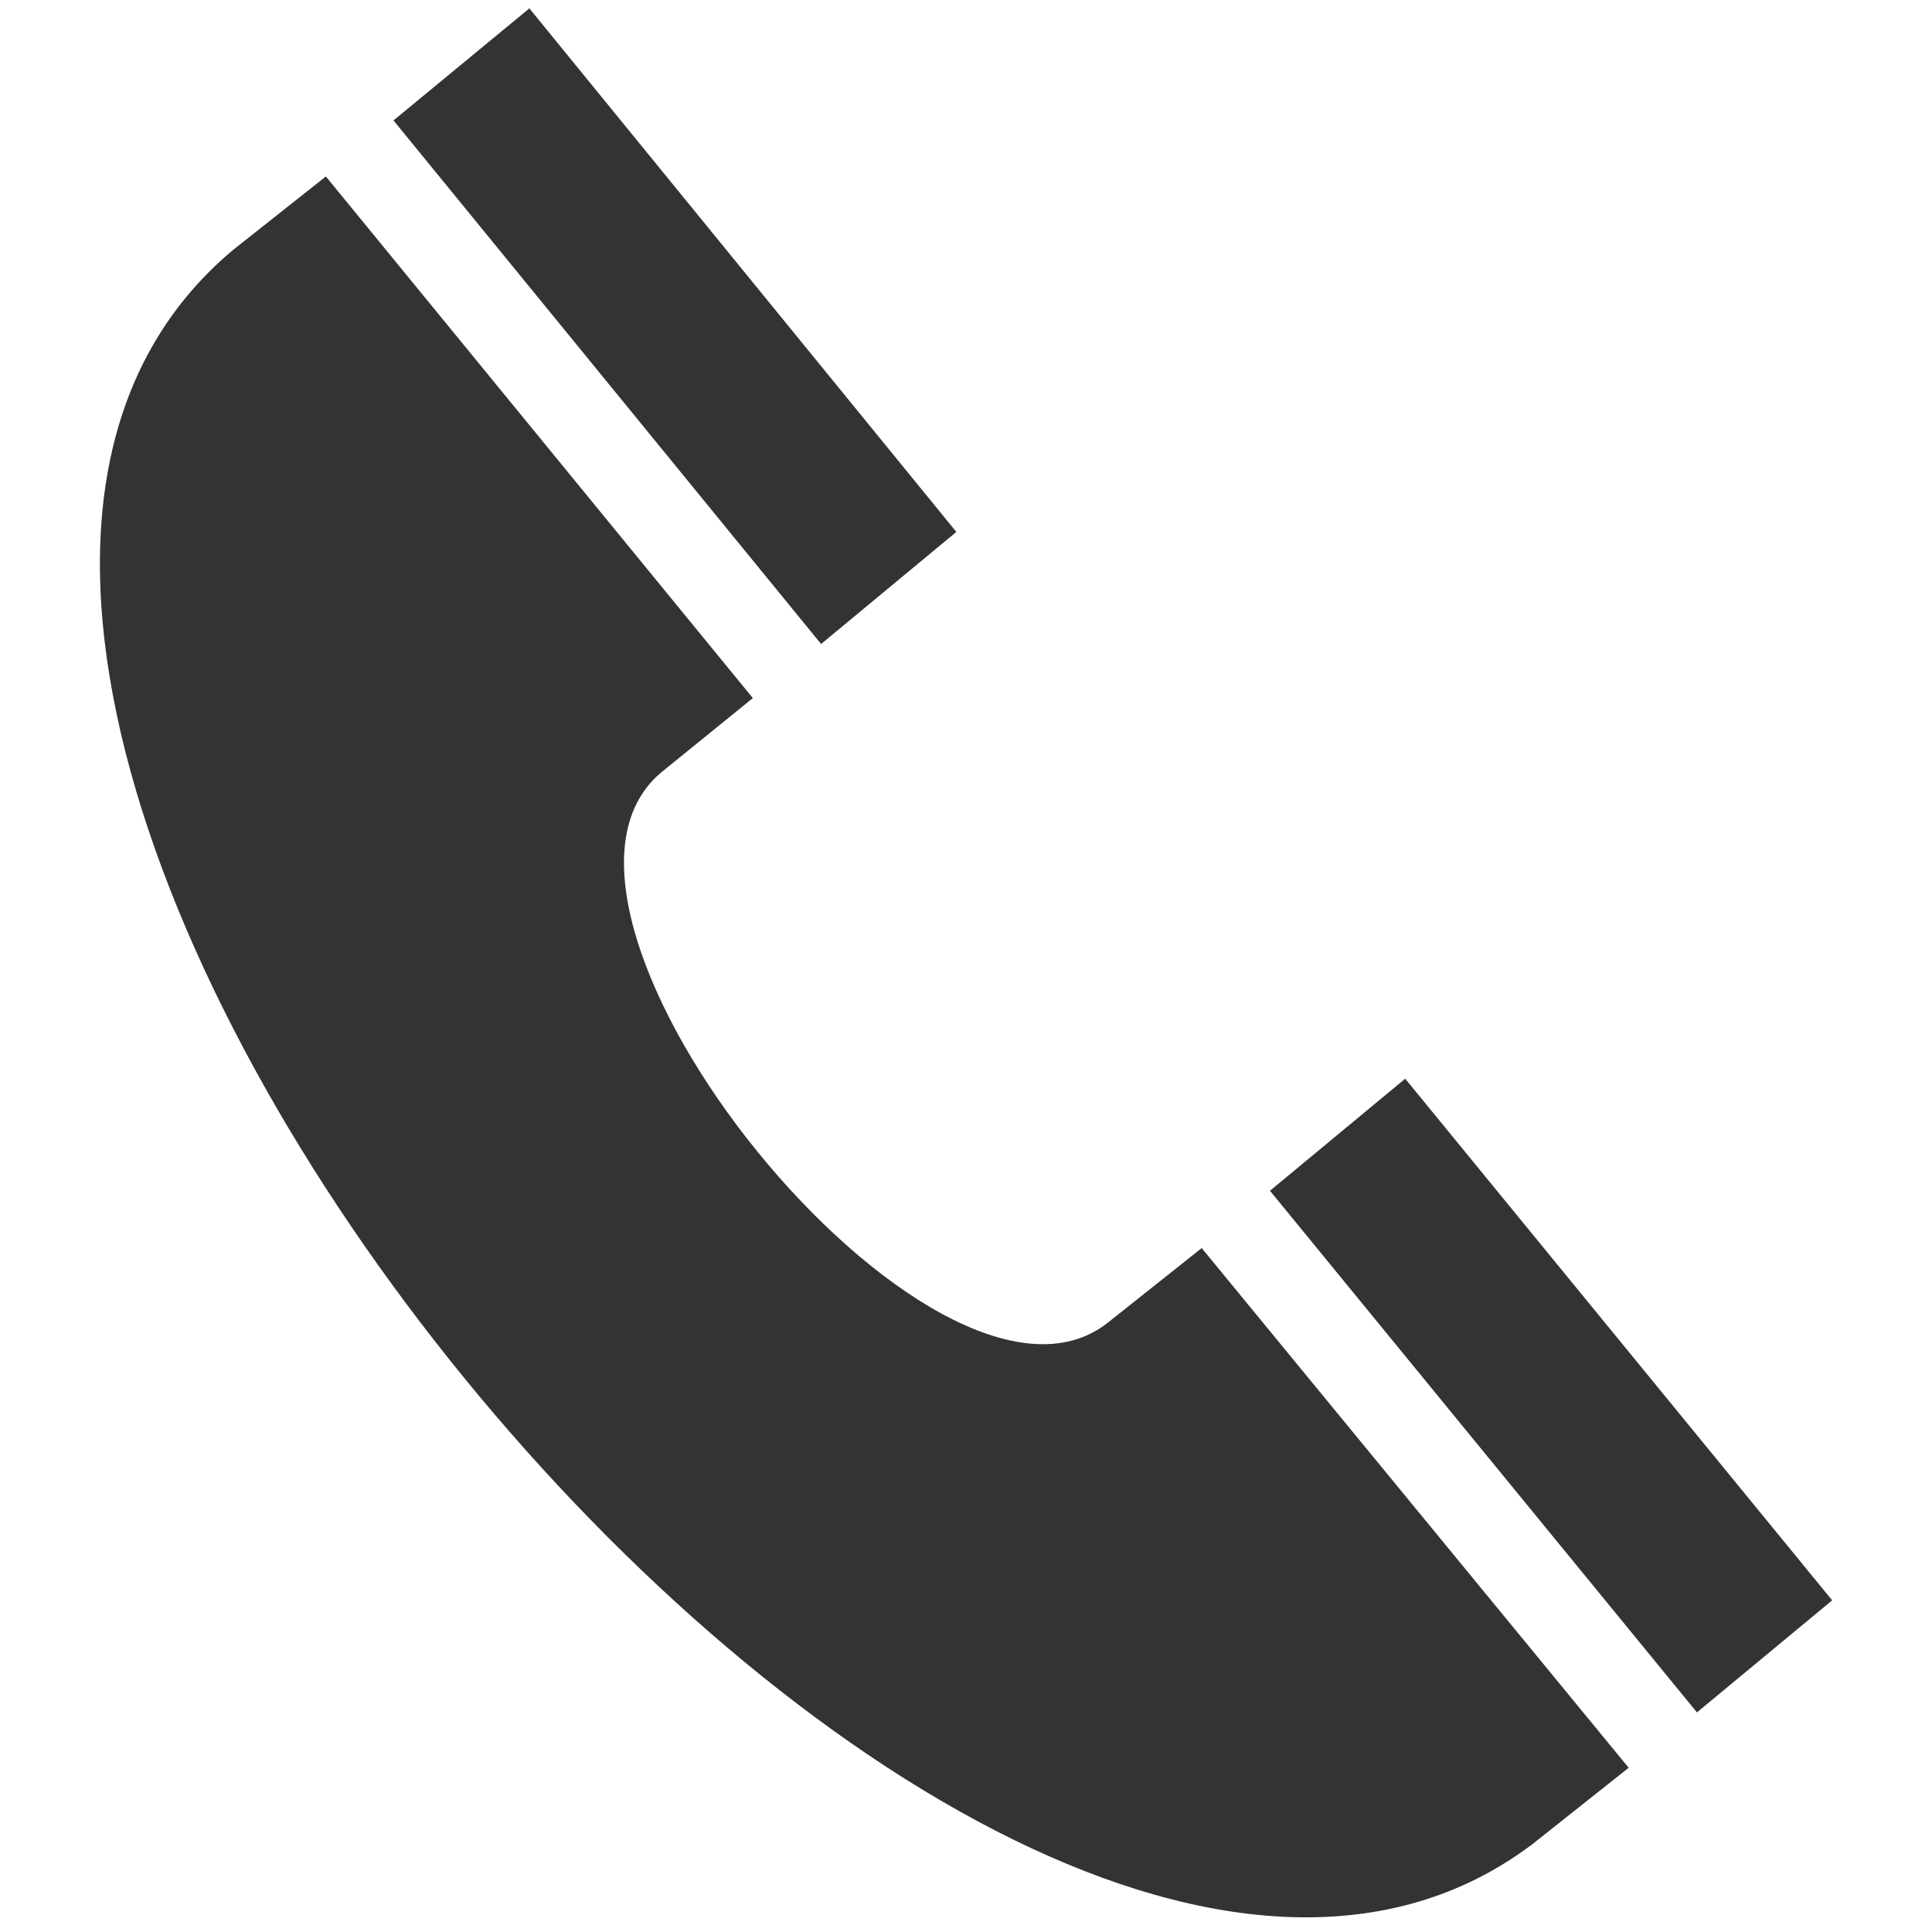 <svg xmlns="http://www.w3.org/2000/svg" width="30" height="30" viewBox="0 0 30 30"><defs><style>.a{fill:#333;}</style></defs><title>first-step-icons</title><path class="a" d="M25.29,27.45l-1.5,1.19C15,35.26-4.88,11,3.62,3.88L5.06,2.74l6.63,8.1L10.26,12c-2.58,2.2,4.27,10.64,6.94,8.54l1.46-1.16ZM8.22.13,6.11,1.87,12.75,10l2.1-1.74Zm13.6,16.62-2.1,1.74,6.63,8.1,2.1-1.74Z"/></svg>